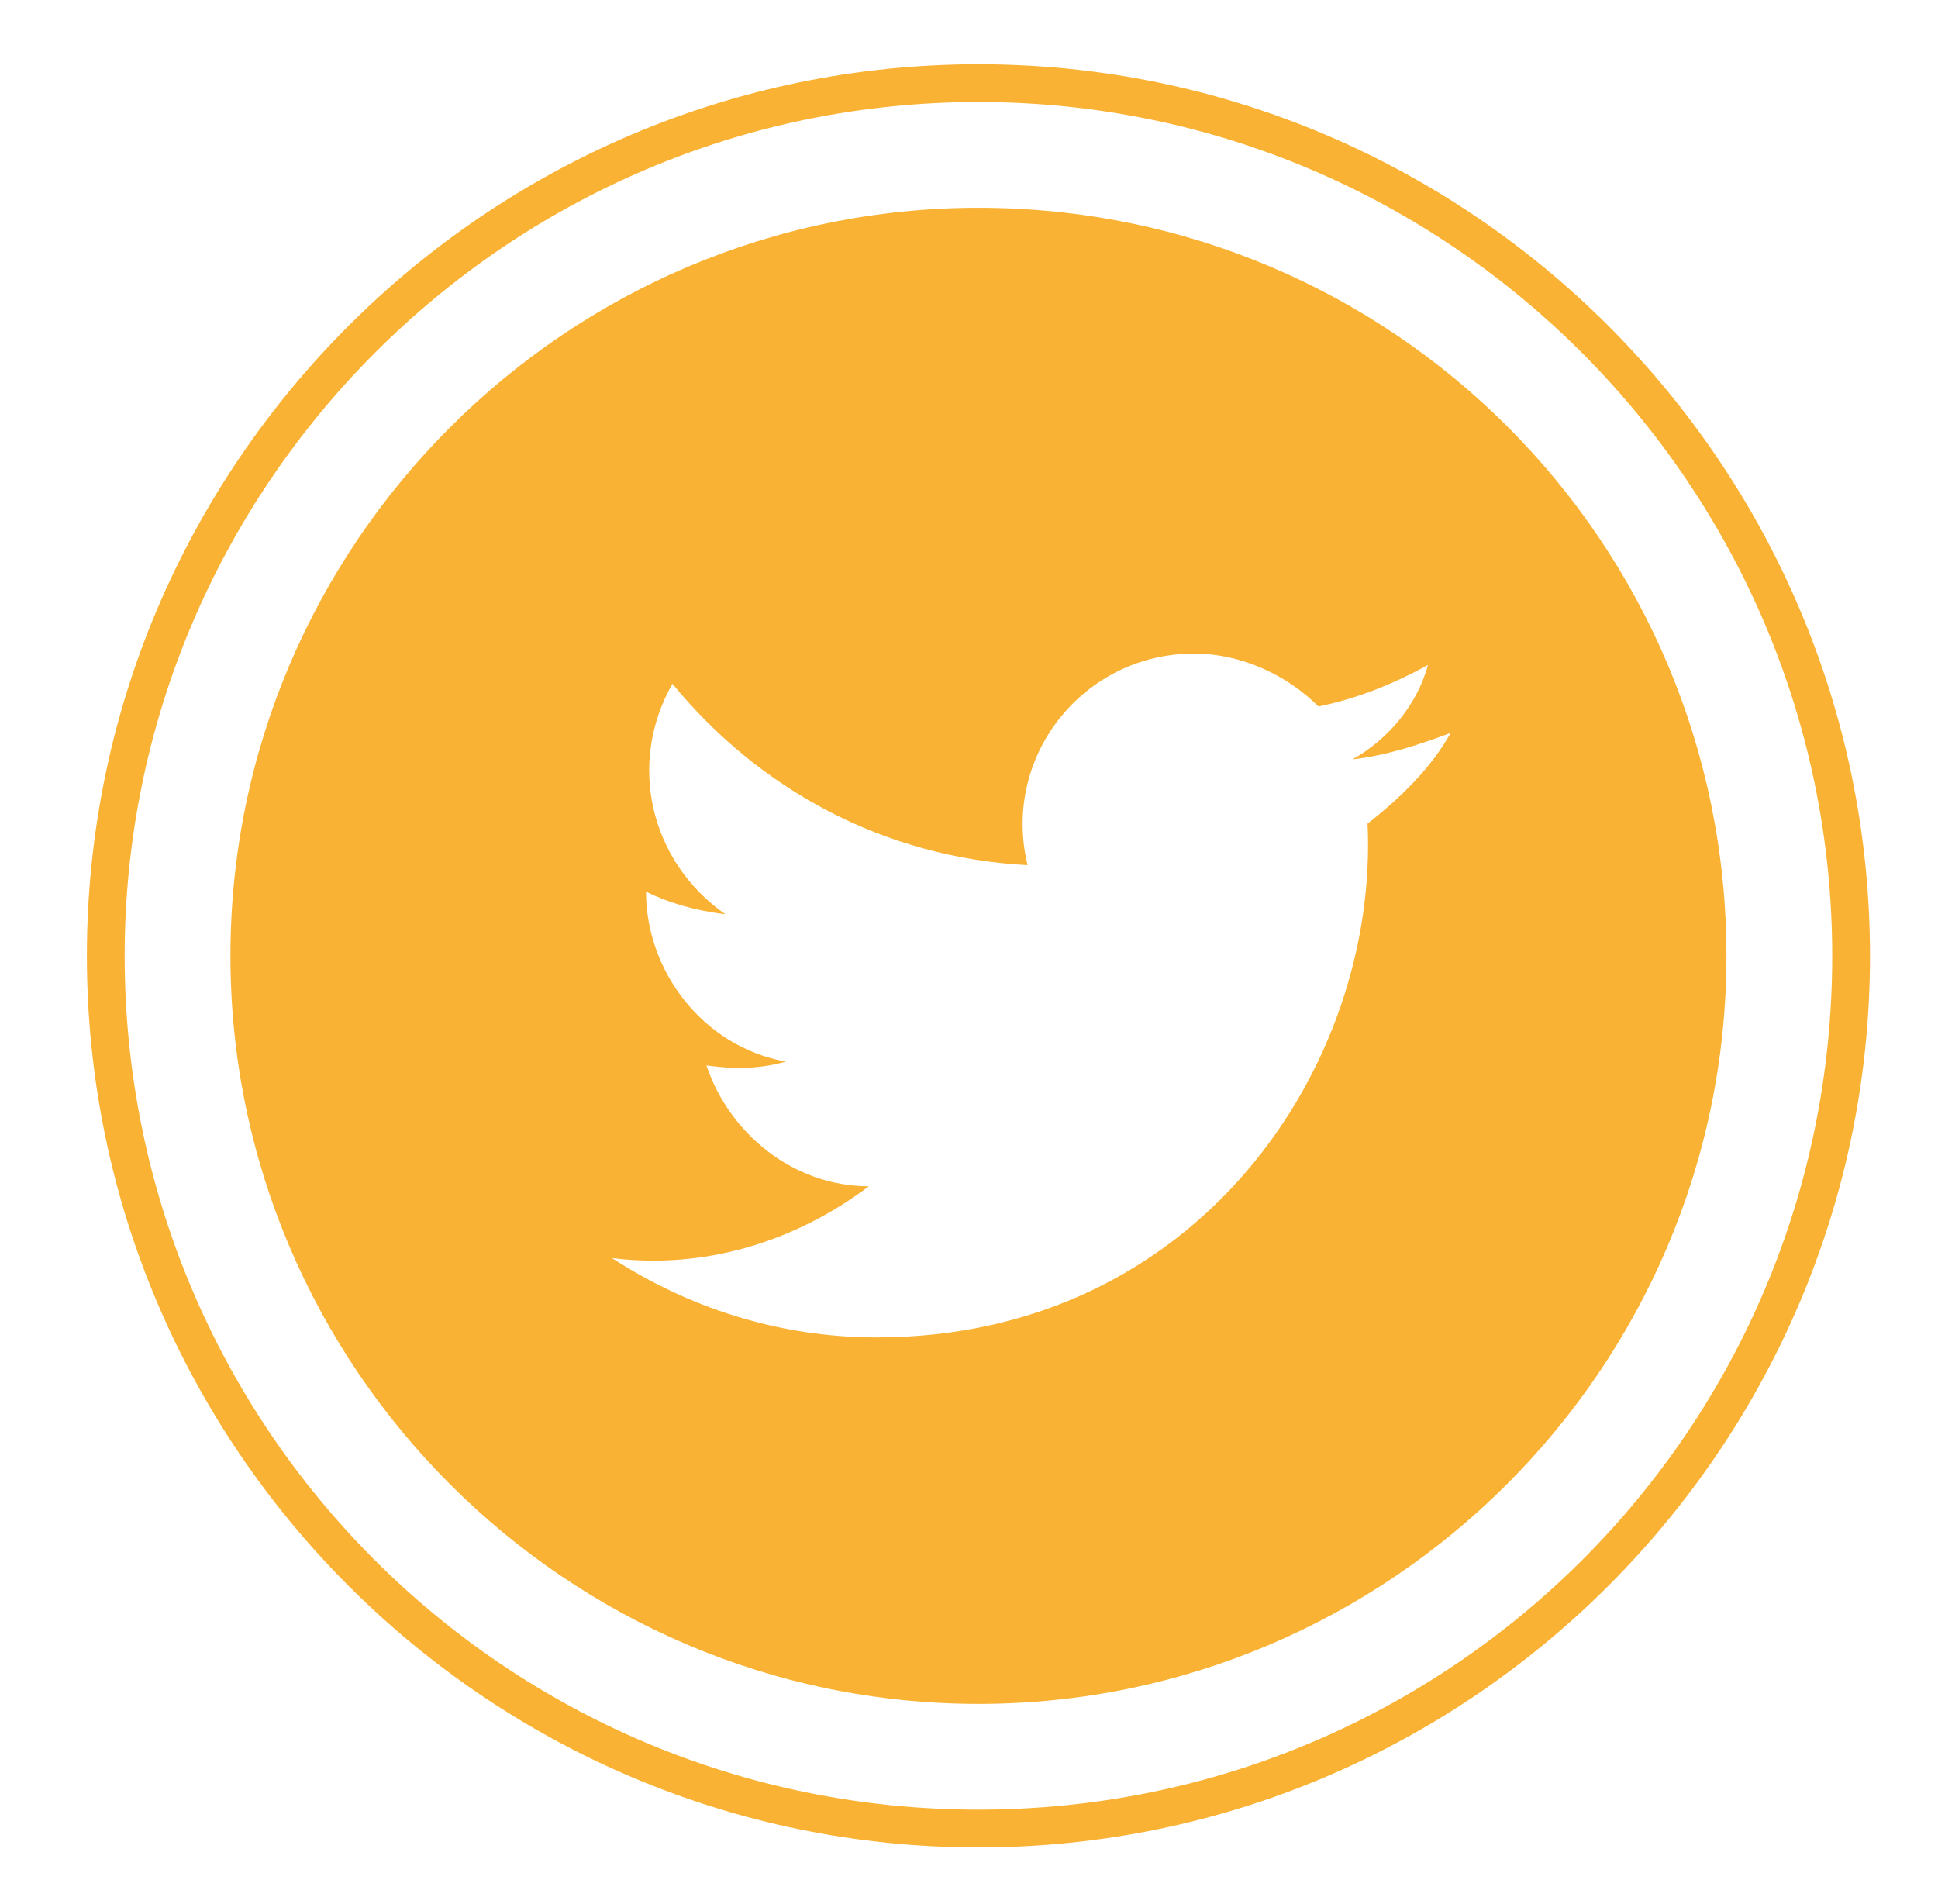 <?xml version="1.0" encoding="utf-8"?>
<!-- Generator: Adobe Illustrator 22.0.1, SVG Export Plug-In . SVG Version: 6.00 Build 0)  -->
<svg version="1.1" id="Layer_1" xmlns="http://www.w3.org/2000/svg" xmlns:xlink="http://www.w3.org/1999/xlink" x="0px" y="0px"
	 viewBox="0 0 51.3 50.4" style="enable-background:new 0 0 51.3 50.4;" xml:space="preserve">
<style type="text/css">
	.st0{display:none;fill:#F9B233;}
	.st1{fill:#F9B233;}
</style>
<path class="st0" d="M25.4,48.9c-13,0-23.6-10.6-23.6-23.6c0-13,10.6-23.6,23.6-23.6S49,12.3,49,25.3C49,38.3,38.4,48.9,25.4,48.9z
	 M25.4,2.7C13,2.7,2.8,12.9,2.8,25.3S13,47.9,25.4,47.9S48,37.8,48,25.3S37.9,2.7,25.4,2.7z M21.9,26.3h-4.3v1.3H19v7.8h1.4v-7.8
	h1.5V26.3z M29.1,28.6c-0.4,0-0.8,0.3-1.1,0.6v-3h-1.3v9.2h1.3v-0.5c0.4,0.4,0.7,0.6,1.2,0.6c0.8,0,1.1-0.6,1.1-1.5v-3.8
	C30.3,29.4,30,28.6,29.1,28.6z M29,33.9c0,0.2,0,0.4-0.1,0.5c-0.1,0.2-0.4,0.2-0.6,0.1c-0.1,0-0.2-0.1-0.3-0.2v-4.2
	c0.1-0.1,0.2-0.2,0.3-0.2c0.2-0.1,0.5-0.1,0.7,0.1C29,30,29,30.1,29,30.4V33.9z M25.3,21.2c0.4,0,0.6-0.3,0.6-0.7v-3.3
	c0-0.4-0.2-0.7-0.6-0.7c-0.4,0-0.6,0.3-0.6,0.7v3.3C24.8,20.9,25,21.2,25.3,21.2z M24.2,33.8c-0.2,0.2-0.5,0.5-0.7,0.5
	c-0.3,0-0.3-0.2-0.3-0.5v-5.2h-1.3v5.7c0,1.4,0.9,1.4,1.6,1c0.3-0.1,0.5-0.4,0.7-0.6v0.7h1.3v-6.8h-1.3V33.8z M33.1,28.5
	c-1.1,0-1.9,0.8-1.9,2v3c0,1.2,0.6,2.1,1.8,2.1c1.3,0,1.9-0.8,1.9-2.1V33h-1.3v0.5c0,0.6,0,0.9-0.6,0.9c-0.5,0-0.5-0.4-0.5-0.9v-1.3
	h2.4v-1.7C34.9,29.3,34.4,28.5,33.1,28.5z M33.6,31.2h-1.1v-0.7c0-0.5,0.1-0.8,0.6-0.8c0.5,0,0.5,0.3,0.5,0.8V31.2z M25.4,5.5
	c-10.9,0-19.8,8.9-19.8,19.8c0,10.9,8.9,19.8,19.8,19.8c10.9,0,19.8-8.9,19.8-19.8C45.2,14.4,36.4,5.5,25.4,5.5z M28.4,15.3h1.3v5.4
	c0,0.3,0.1,0.5,0.4,0.5c0.3,0,0.6-0.3,0.8-0.5v-5.4h1.3v7.1h-1.3v-0.8c-0.6,0.7-1.1,0.9-1.5,0.9c-0.7,0-0.9-0.6-0.9-1.3V15.3z
	 M25.3,15.2c1.1,0,1.9,0.8,1.9,1.9v3.5c0,1.2-0.8,1.9-1.9,1.9c-1.3,0-1.9-0.7-1.9-1.9v-3.5C23.4,16,24.2,15.2,25.3,15.2z M20,12.8
	l1,3.8l1-3.8h1.5l-1.7,5.7v3.9h-1.5v-3.9l-1.8-5.7H20z M36.9,34.7c0,1.7-1.4,3-3,3H18.3c-1.7,0-3-1.4-3-3V27c0-1.7,1.4-3,3-3h15.6
	c1.7,0,3,1.4,3,3V34.7z"/>
<path class="st0" d="M25.3,48.9c-13,0-23.6-10.6-23.6-23.6c0-13,10.6-23.6,23.6-23.6s23.6,10.6,23.6,23.6
	C48.8,38.3,38.3,48.9,25.3,48.9z M25.3,2.7C12.8,2.7,2.6,12.9,2.6,25.3c0,12.5,10.1,22.6,22.6,22.6s22.6-10.1,22.6-22.6
	C47.9,12.9,37.7,2.7,25.3,2.7z M25.3,5.5c-10.9,0-19.8,8.9-19.8,19.8c0,10.9,8.9,19.8,19.8,19.8c10.9,0,19.8-8.9,19.8-19.8
	C45.1,14.4,36.2,5.5,25.3,5.5z M31.1,17.5c0,0-2,0-2.8,0c-1,0-1.2,0.4-1.2,1.4c0,0.8,0,2.4,0,2.4h3.9l-0.4,4.3h-3.5v12.7h-5.1V25.7
	h-2.6v-4.3h2.6c0,0,0-0.6,0-3.4c0-3.2,1.7-4.9,5.5-4.9c0.6,0,3.5,0,3.5,0V17.5z"/>
<path class="st1" d="M25.9,48.9c-13,0-23.6-10.6-23.6-23.6c0-13,10.6-23.6,23.6-23.6s23.6,10.6,23.6,23.6
	C49.5,38.3,38.9,48.9,25.9,48.9z M25.9,2.7C13.4,2.7,3.3,12.9,3.3,25.3c0,12.5,10.1,22.6,22.6,22.6s22.6-10.1,22.6-22.6
	C48.5,12.9,38.4,2.7,25.9,2.7z M25.9,5.5C15,5.5,6.1,14.4,6.1,25.3c0,10.9,8.9,19.8,19.8,19.8c10.9,0,19.8-8.9,19.8-19.8
	C45.7,14.4,36.9,5.5,25.9,5.5z M36.2,21.8c0.3,6.4-4.5,13.6-13,13.6c-2.6,0-5-0.8-7-2.1c2.4,0.3,4.8-0.4,6.8-1.9
	c-2,0-3.7-1.4-4.3-3.2c0.7,0.1,1.4,0.1,2.1-0.1c-2.2-0.4-3.7-2.4-3.7-4.5c0.6,0.3,1.3,0.5,2.1,0.6c-2-1.4-2.6-4-1.4-6.1
	c2.3,2.8,5.6,4.6,9.4,4.8c-0.7-2.9,1.5-5.6,4.4-5.6c1.3,0,2.5,0.6,3.3,1.4c1-0.2,2-0.6,2.9-1.1c-0.3,1.1-1.1,2-2,2.5
	c0.9-0.1,1.8-0.4,2.6-0.7C37.9,20.3,37.1,21.1,36.2,21.8z"/>
</svg>
